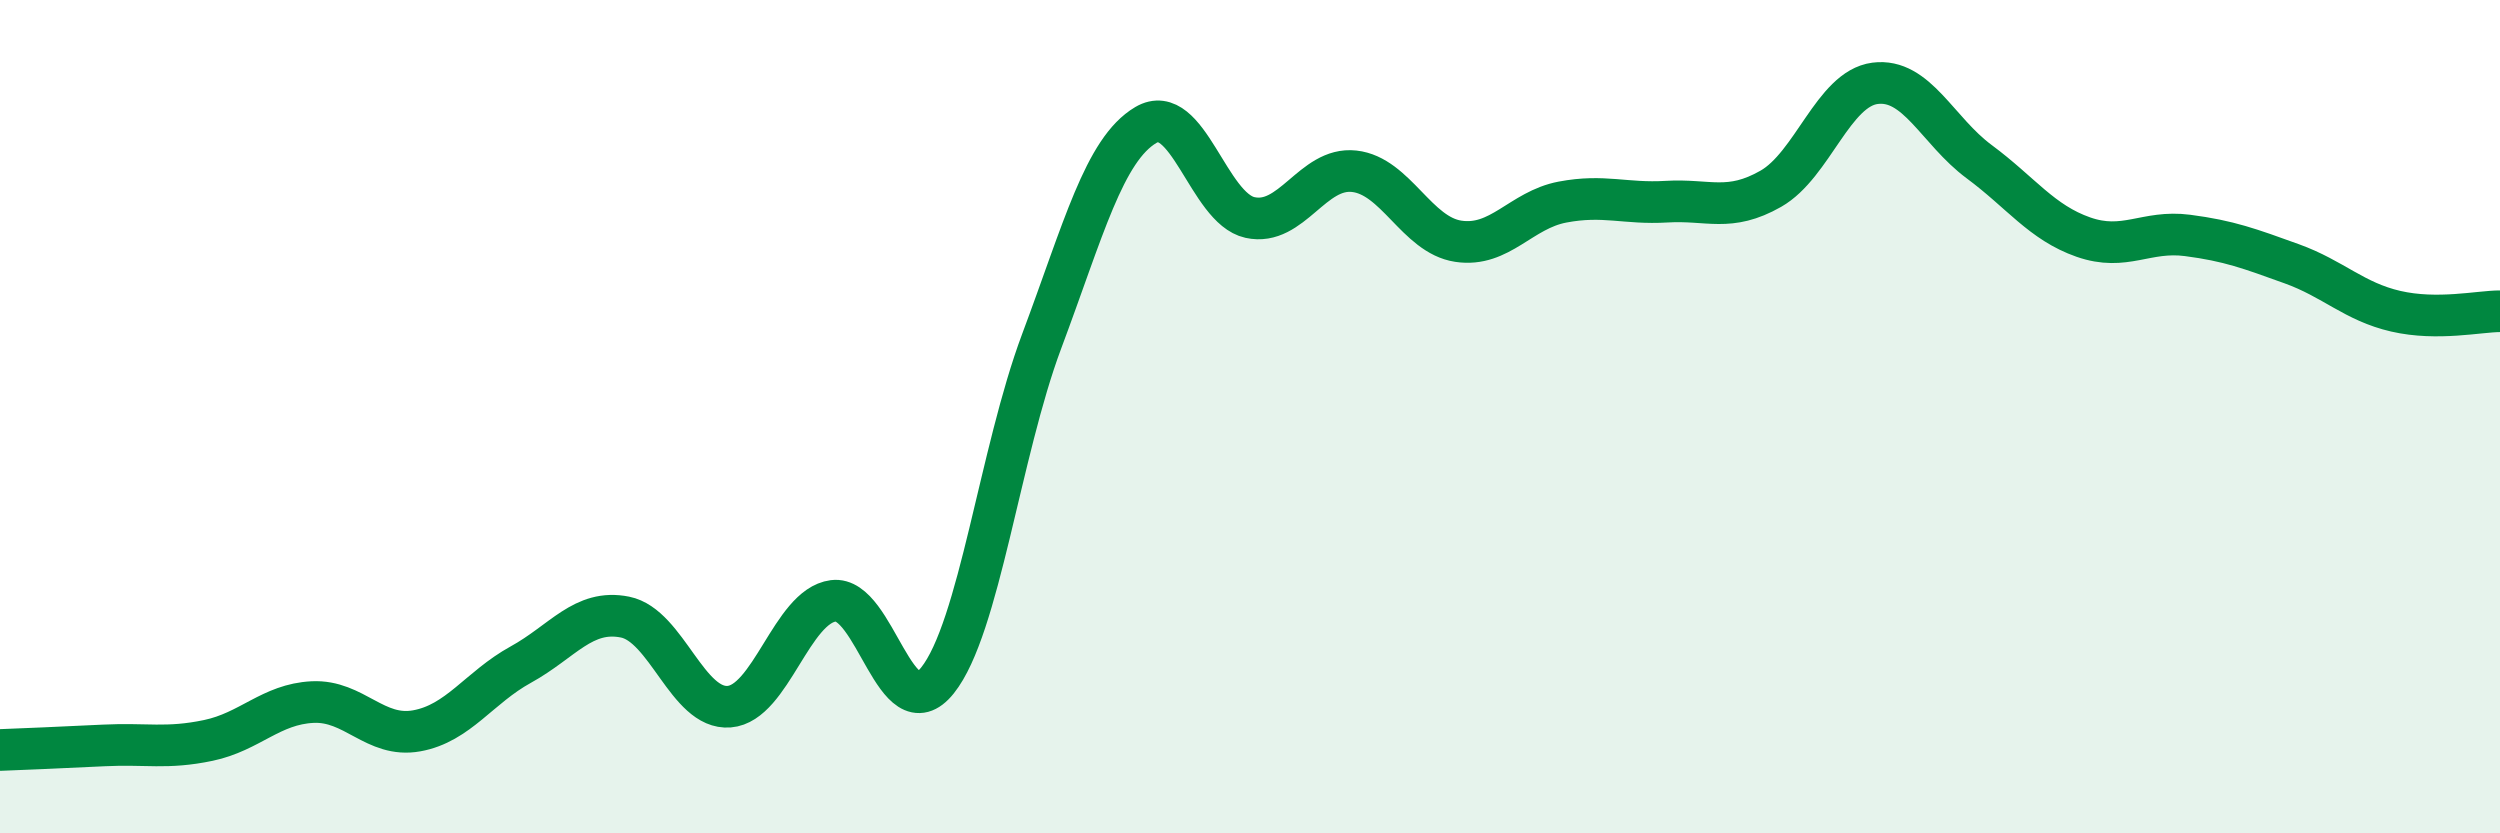 
    <svg width="60" height="20" viewBox="0 0 60 20" xmlns="http://www.w3.org/2000/svg">
      <path
        d="M 0,18 C 0.5,17.98 1.5,17.94 2.5,17.89 C 3.5,17.84 4,17.98 5,17.77 C 6,17.56 6.5,16.9 7.5,16.85 C 8.5,16.8 9,17.72 10,17.54 C 11,17.36 11.5,16.5 12.5,15.95 C 13.5,15.4 14,14.61 15,14.81 C 16,15.01 16.5,17.04 17.5,16.96 C 18.5,16.88 19,14.55 20,14.42 C 21,14.29 21.5,17.58 22.5,16.33 C 23.5,15.08 24,10.86 25,8.19 C 26,5.52 26.5,3.59 27.5,3 C 28.5,2.41 29,5 30,5.22 C 31,5.44 31.5,4 32.5,4.11 C 33.5,4.22 34,5.64 35,5.79 C 36,5.94 36.5,5.04 37.5,4.85 C 38.5,4.66 39,4.9 40,4.84 C 41,4.78 41.5,5.1 42.5,4.53 C 43.5,3.96 44,2.13 45,2 C 46,1.87 46.5,3.14 47.5,3.88 C 48.5,4.62 49,5.34 50,5.69 C 51,6.04 51.5,5.52 52.5,5.65 C 53.5,5.78 54,5.97 55,6.33 C 56,6.69 56.5,7.24 57.5,7.47 C 58.5,7.7 59.5,7.47 60,7.47L60 20L0 20Z"
        fill="#008740"
        opacity="0.1"
        stroke-linecap="round"
        stroke-linejoin="round"
      />
      <path
        d="M 0,18 C 0.5,17.98 1.5,17.94 2.5,17.89 C 3.5,17.84 4,17.98 5,17.77 C 6,17.56 6.5,16.9 7.5,16.85 C 8.5,16.8 9,17.72 10,17.54 C 11,17.36 11.5,16.5 12.5,15.95 C 13.5,15.4 14,14.61 15,14.81 C 16,15.01 16.5,17.04 17.5,16.96 C 18.5,16.88 19,14.55 20,14.42 C 21,14.29 21.5,17.58 22.5,16.33 C 23.5,15.08 24,10.86 25,8.19 C 26,5.52 26.5,3.59 27.5,3 C 28.5,2.41 29,5 30,5.22 C 31,5.44 31.5,4 32.5,4.11 C 33.5,4.22 34,5.64 35,5.79 C 36,5.94 36.5,5.04 37.5,4.85 C 38.5,4.66 39,4.9 40,4.84 C 41,4.78 41.5,5.1 42.5,4.53 C 43.5,3.96 44,2.13 45,2 C 46,1.87 46.5,3.14 47.5,3.88 C 48.5,4.62 49,5.34 50,5.69 C 51,6.04 51.5,5.52 52.5,5.65 C 53.5,5.78 54,5.97 55,6.33 C 56,6.69 56.5,7.24 57.5,7.47 C 58.5,7.7 59.5,7.47 60,7.47"
        stroke="#008740"
        stroke-width="1"
        fill="none"
        stroke-linecap="round"
        stroke-linejoin="round"
      />
    </svg>
  